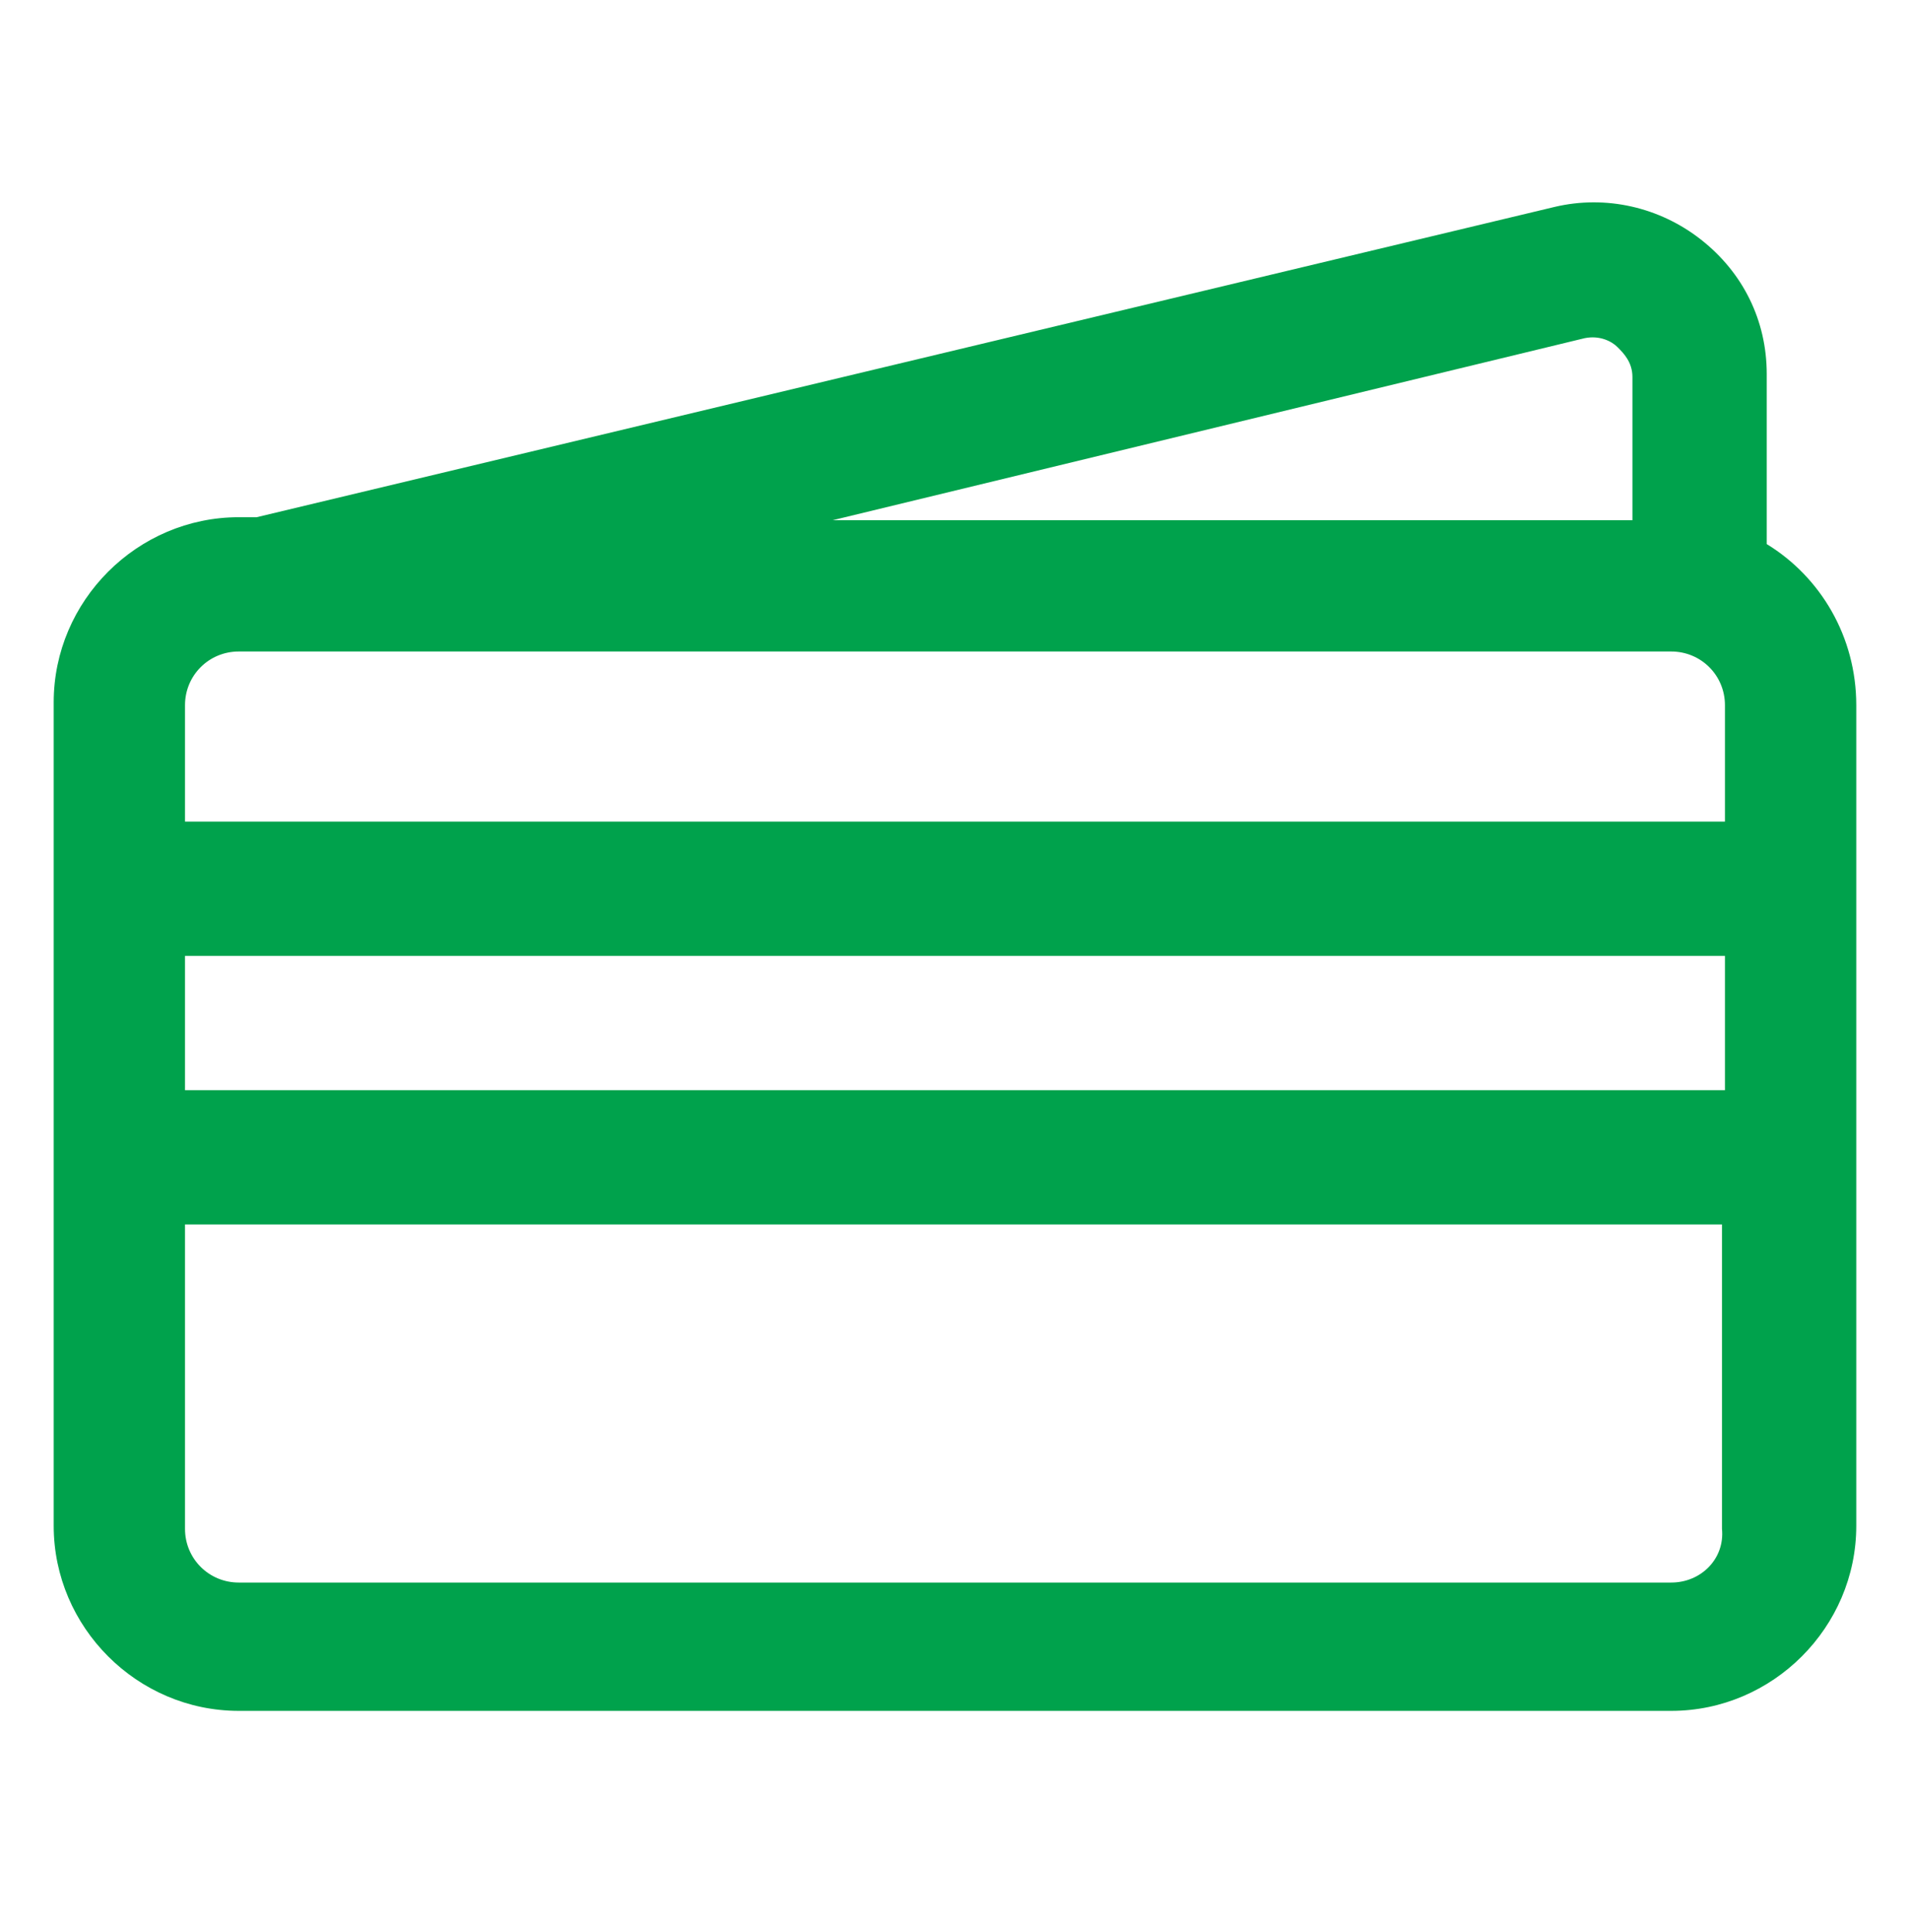<svg xmlns="http://www.w3.org/2000/svg" width="86" height="87" viewBox="0 0 86 87" fill="none"><path d="M79.549 24.5V16.84C79.549 14.421 78.474 12.271 76.593 10.793C74.712 9.315 72.293 8.778 70.009 9.315L11.556 23.29H10.749C6.18 23.29 2.418 27.053 2.418 31.622V68.709C2.418 73.278 6.18 77.04 10.749 77.04H75.249C79.818 77.04 83.581 73.278 83.581 68.709V31.756C83.581 28.665 81.968 25.978 79.549 24.5ZM71.352 15.228C72.024 15.093 72.562 15.362 72.831 15.631C73.099 15.9 73.502 16.303 73.502 16.975V23.425H37.49L71.352 15.228ZM10.749 29.337H75.249C76.593 29.337 77.668 30.412 77.668 31.756V36.996H8.33V31.756C8.33 30.412 9.405 29.337 10.749 29.337ZM77.668 43.043V49.09H8.33V43.043H77.668ZM75.249 71.262H10.749C9.405 71.262 8.33 70.187 8.33 68.843V55.137H77.534V68.843C77.668 70.187 76.593 71.262 75.249 71.262Z" fill="#00A24C"></path></svg>